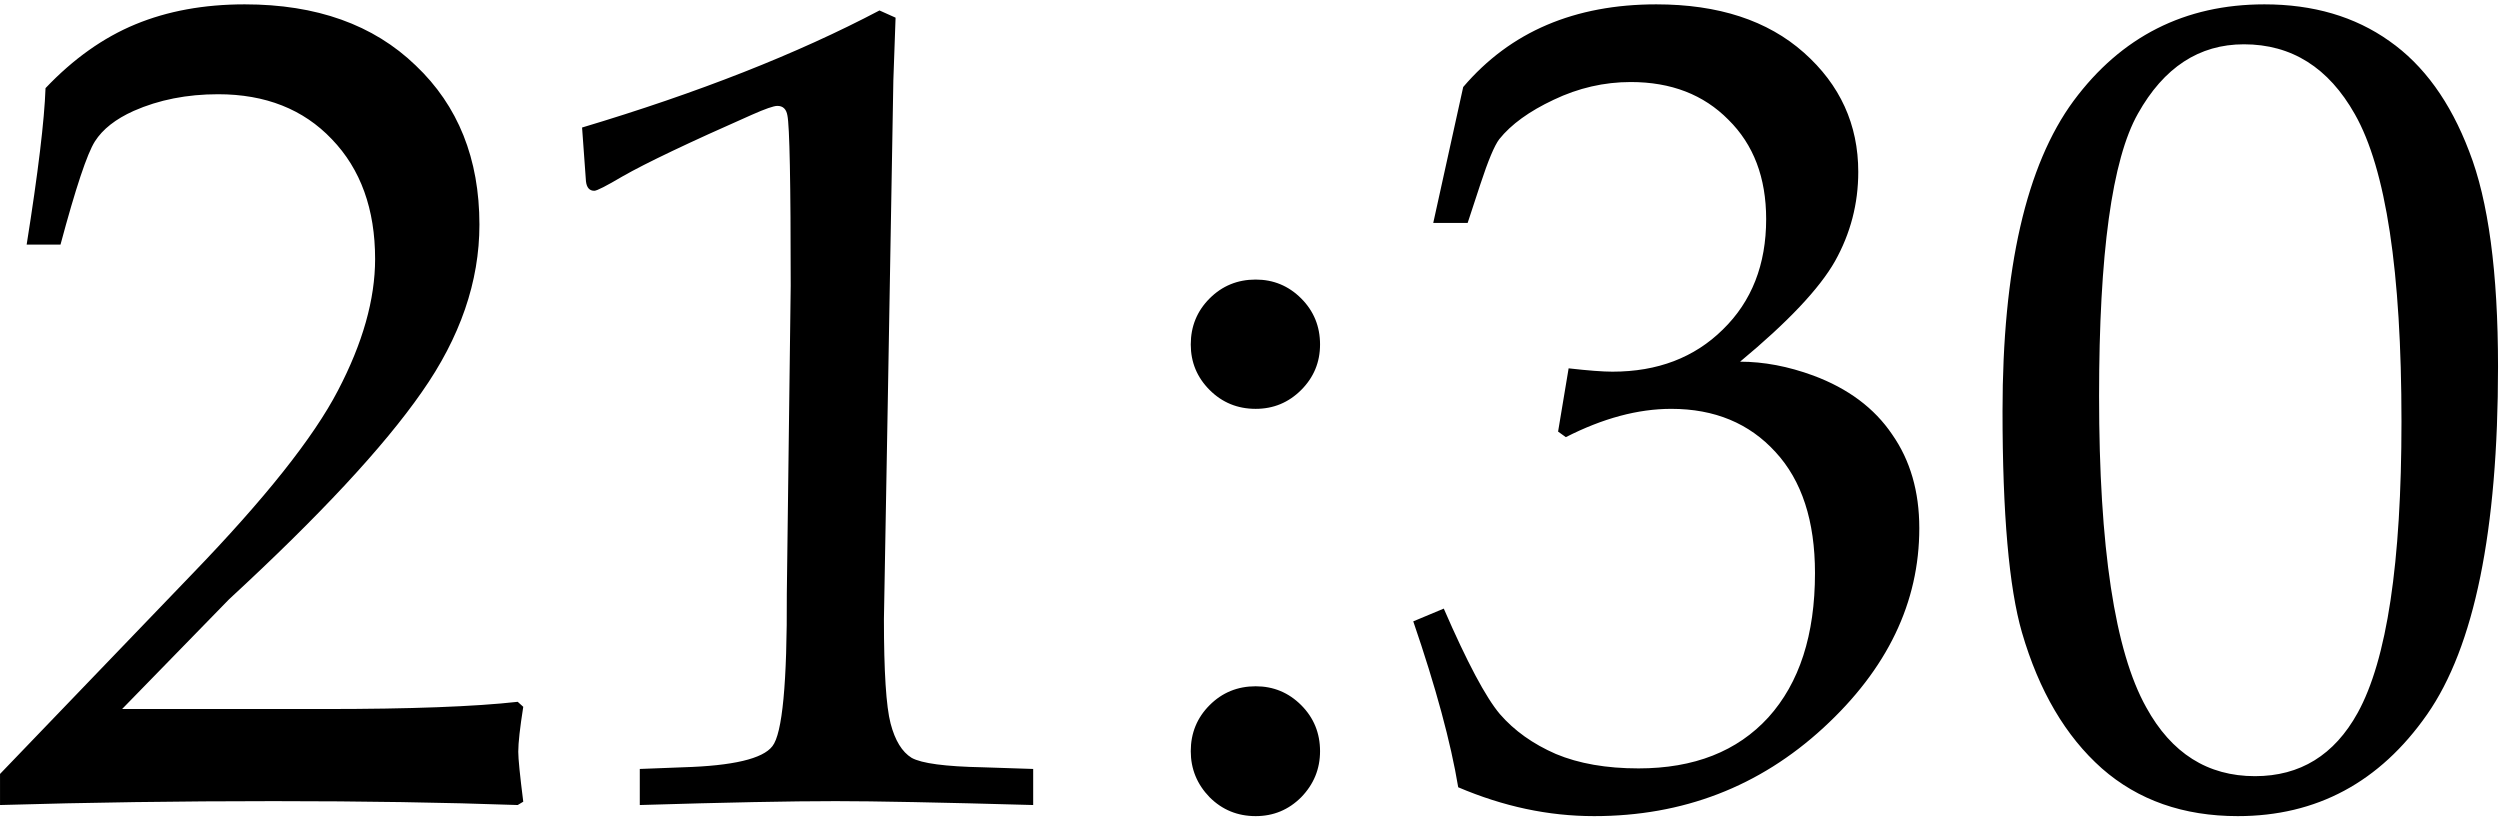 <?xml version="1.0" encoding="UTF-8"?> <svg xmlns="http://www.w3.org/2000/svg" width="440" height="144" viewBox="0 0 440 144" fill="none"><path d="M0.004 141.684V136.215L33.793 101.059C46.618 87.777 55.18 77.003 59.477 68.734C63.839 60.401 66.019 52.686 66.019 45.59C66.019 36.801 63.48 29.77 58.402 24.496C53.389 19.223 46.716 16.586 38.383 16.586C32.914 16.586 27.966 17.562 23.539 19.516C20.349 20.948 18.07 22.738 16.703 24.887C15.336 27.035 13.318 33.09 10.648 43.051H4.691C6.71 30.355 7.816 21.176 8.012 15.512C12.895 10.368 18.168 6.625 23.832 4.281C29.496 1.938 35.909 0.766 43.07 0.766C55.7 0.766 65.727 4.346 73.148 11.508C80.635 18.604 84.379 27.947 84.379 39.535C84.379 49.561 80.993 59.392 74.223 69.027C67.517 78.663 56.221 90.805 40.336 105.453L21.488 124.789H57.133C72.237 124.789 83.565 124.366 91.117 123.52L92.094 124.398C91.508 128.109 91.215 130.746 91.215 132.309C91.215 133.546 91.508 136.475 92.094 141.098L91.117 141.684C78.227 141.228 63.904 141 48.148 141C31.612 141 15.564 141.228 0.004 141.684ZM112.602 141.684V135.336L120.219 135.043C129.008 134.783 134.249 133.546 135.941 131.332C137.699 129.118 138.546 120.167 138.48 104.477L139.164 50.277C139.164 32.113 138.969 22.12 138.578 20.297C138.383 19.19 137.797 18.637 136.82 18.637C136.169 18.637 134.672 19.158 132.328 20.199C121.26 25.082 113.676 28.695 109.574 31.039C106.71 32.732 105.049 33.578 104.594 33.578C103.747 33.578 103.259 33.025 103.129 31.918L102.445 22.445C122.888 16.326 140.336 9.457 154.789 1.84L157.621 3.109L157.23 14.145L156.254 70.492L155.57 108.969C155.57 118.214 155.961 124.333 156.742 127.328C157.523 130.323 158.76 132.341 160.453 133.383C162.211 134.359 166.378 134.913 172.953 135.043L181.84 135.336V141.684C165.499 141.228 153.91 141 147.074 141C139.197 141 127.706 141.228 112.602 141.684ZM221 49.203C224.125 49.203 226.794 50.31 229.008 52.523C231.221 54.737 232.328 57.439 232.328 60.629C232.328 63.754 231.221 66.423 229.008 68.637C226.794 70.85 224.125 71.957 221 71.957C217.81 71.957 215.108 70.85 212.895 68.637C210.681 66.423 209.574 63.754 209.574 60.629C209.574 57.439 210.681 54.737 212.895 52.523C215.108 50.31 217.81 49.203 221 49.203ZM221 120.785C224.125 120.785 226.794 121.892 229.008 124.105C231.221 126.319 232.328 129.021 232.328 132.211C232.328 135.336 231.221 138.038 229.008 140.316C226.794 142.53 224.125 143.637 221 143.637C217.81 143.637 215.108 142.53 212.895 140.316C210.681 138.038 209.574 135.336 209.574 132.211C209.574 129.021 210.681 126.319 212.895 124.105C215.108 121.892 217.81 120.785 221 120.785ZM252.25 39.242L257.523 15.316C261.69 10.434 266.605 6.788 272.27 4.379C277.934 1.97 284.346 0.766 291.508 0.766C302.445 0.766 311.104 3.598 317.484 9.262C323.865 14.926 327.055 21.924 327.055 30.258C327.055 35.857 325.688 41.098 322.953 45.98C320.219 50.798 314.652 56.69 306.254 63.656C310.421 63.656 314.717 64.47 319.145 66.098C325.264 68.376 329.887 71.827 333.012 76.449C336.202 81.007 337.797 86.508 337.797 92.953C337.797 106.039 332.165 117.758 320.902 128.109C309.639 138.461 296.195 143.637 280.57 143.637C276.534 143.637 272.53 143.214 268.559 142.367C264.587 141.521 260.616 140.251 256.645 138.559C255.342 130.681 252.706 120.948 248.734 109.359L254.105 107.113C258.207 116.553 261.495 122.738 263.969 125.668C266.508 128.598 269.796 130.941 273.832 132.699C277.868 134.392 282.719 135.238 288.383 135.238C298.148 135.238 305.766 132.243 311.234 126.254C316.703 120.199 319.438 111.736 319.438 100.863C319.438 91.684 317.126 84.587 312.504 79.574C307.882 74.496 301.762 71.957 294.145 71.957C288.285 71.957 282.1 73.617 275.59 76.938L274.223 75.961L276.078 64.828C279.529 65.219 282.1 65.414 283.793 65.414C291.736 65.414 298.214 62.94 303.227 57.992C308.305 53.044 310.844 46.566 310.844 38.559C310.844 31.267 308.63 25.44 304.203 21.078C299.841 16.651 294.112 14.438 287.016 14.438C282.328 14.438 277.803 15.479 273.441 17.562C269.145 19.581 265.954 21.892 263.871 24.496C263.025 25.603 261.918 28.24 260.551 32.406L258.305 39.242H252.25ZM352.445 72.348C352.445 47.283 356.612 29.086 364.945 17.758C373.344 6.43 384.542 0.766 398.539 0.766C407.133 0.766 414.457 2.914 420.512 7.211C426.566 11.443 431.254 17.921 434.574 26.645C437.96 35.303 439.652 47.934 439.652 64.535C439.652 93.441 435.486 113.852 427.152 125.766C418.819 137.68 407.719 143.637 393.852 143.637C384.281 143.637 376.306 140.837 369.926 135.238C363.546 129.574 358.858 121.599 355.863 111.312C353.585 103.435 352.445 90.447 352.445 72.348ZM369.438 69.711C369.438 96.338 372.204 114.6 377.738 124.496C382.165 132.569 388.546 136.605 396.879 136.605C404.822 136.605 410.844 132.895 414.945 125.473C420.089 116.163 422.66 99.073 422.66 74.203C422.66 47.771 419.926 29.737 414.457 20.102C409.835 11.898 403.324 7.797 394.926 7.797C387.048 7.797 380.831 11.866 376.273 20.004C371.716 28.077 369.438 44.646 369.438 69.711Z" fill="black"></path></svg> 